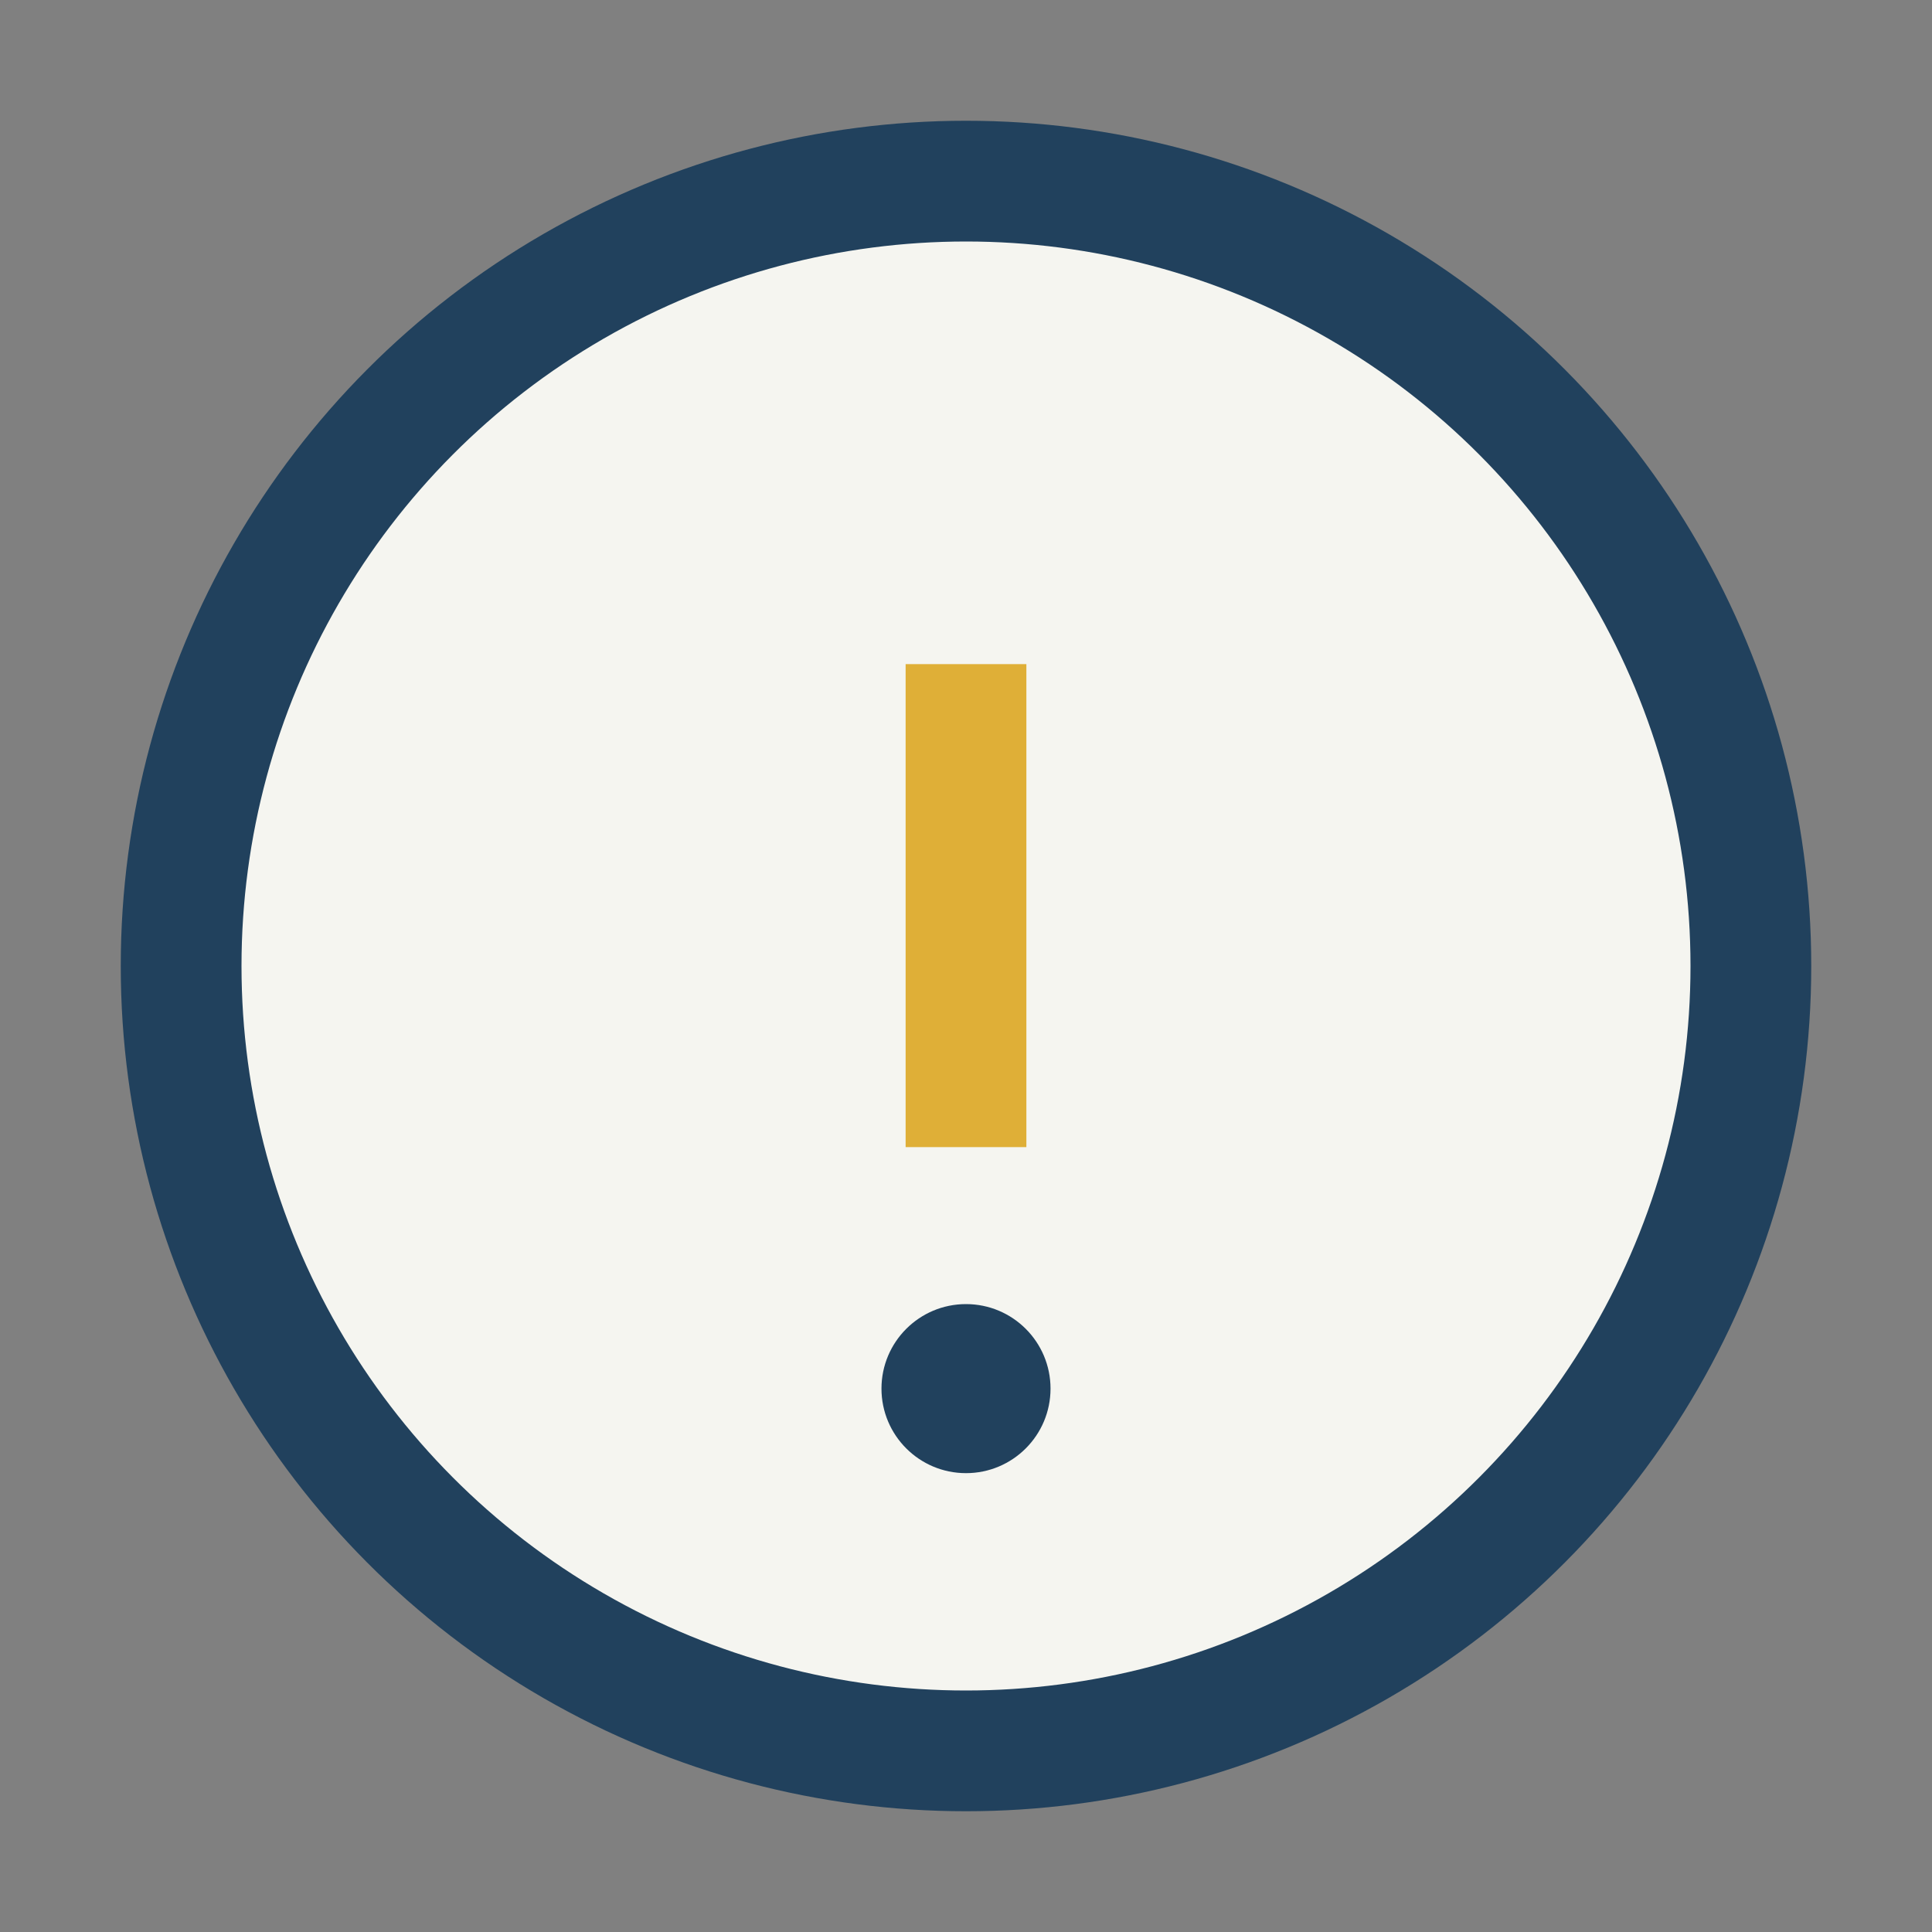 <?xml version="1.0" encoding="UTF-8"?>
<svg xmlns="http://www.w3.org/2000/svg" width="32" height="32" viewBox="0 0 32 32"><rect x="0" y="0" width="32" height="32" fill="#808080" stroke="none"/><circle cx="16" cy="16" r="13" fill="#F5F5F0" stroke="#21415D" stroke-width="2"/><rect x="15" y="11" width="2" height="8" fill="#DFAF37"/><circle cx="16" cy="23" r="1.4" fill="#21415D"/></svg>